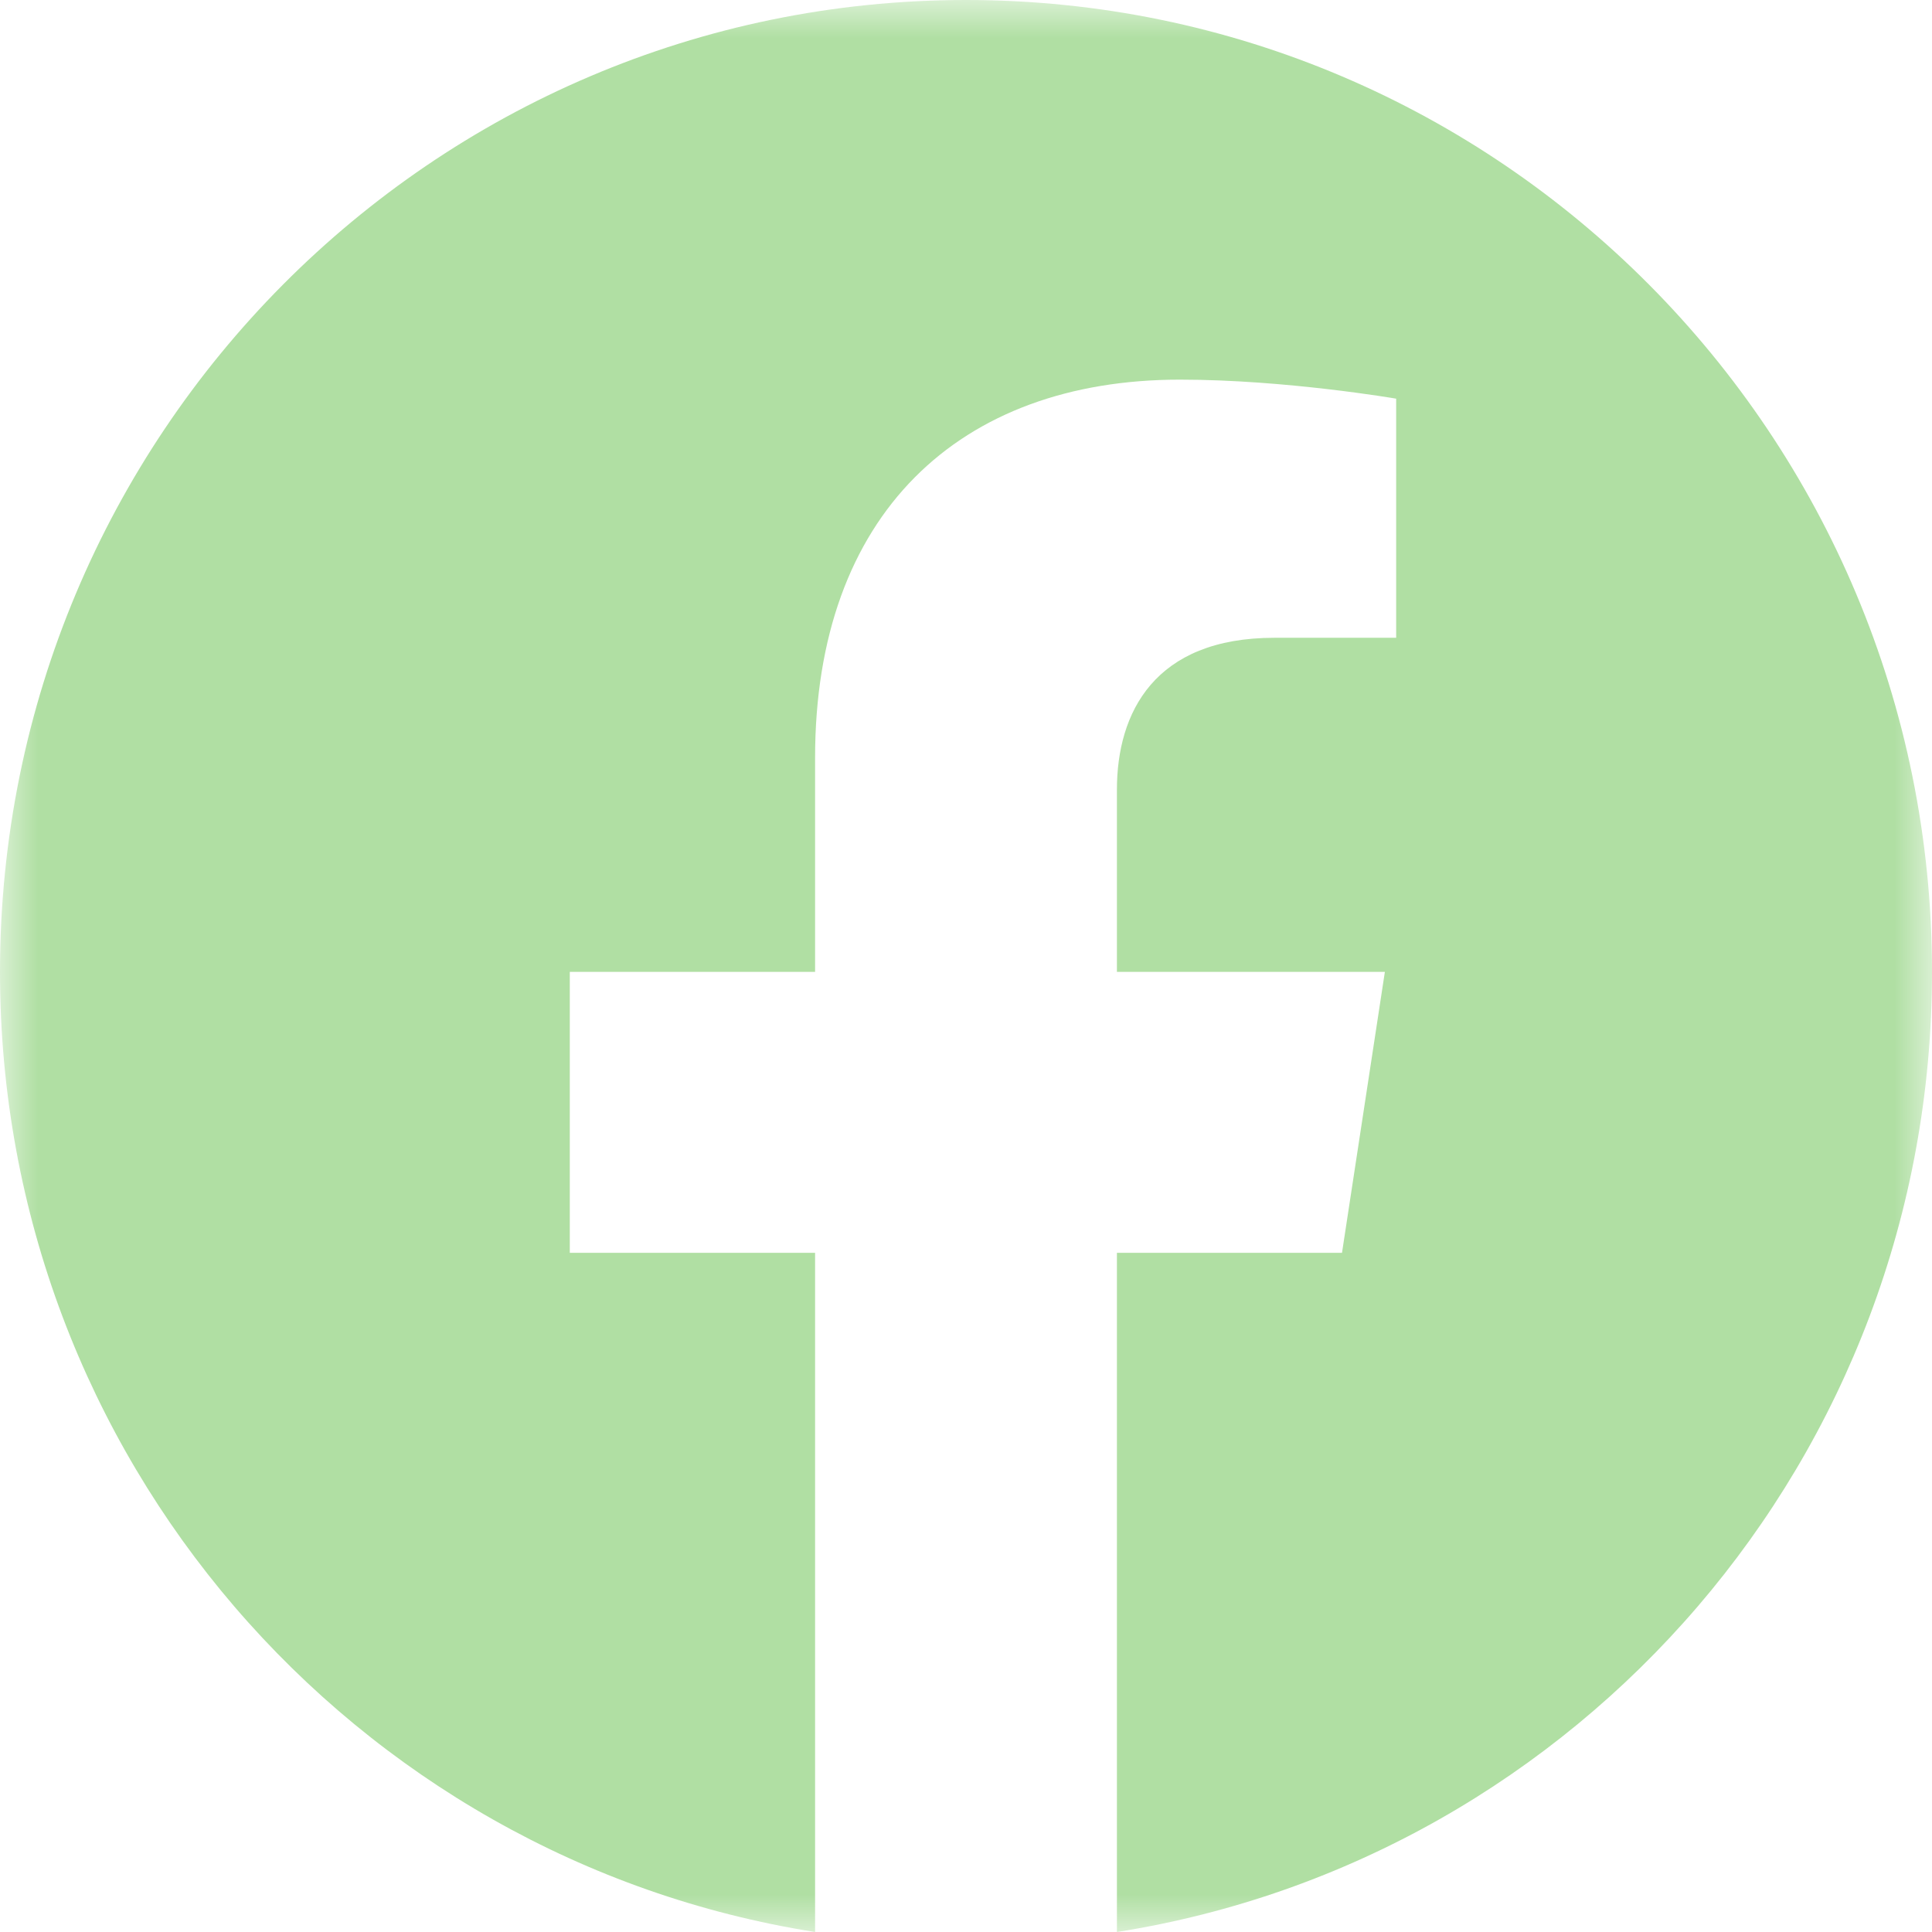 <?xml version="1.0" encoding="UTF-8"?>
<svg width="26px" height="26px" viewBox="0 0 26 26" version="1.1" xmlns="http://www.w3.org/2000/svg" xmlns:xlink="http://www.w3.org/1999/xlink">
    <title>Group 3 Copy</title>
    <defs>
        <polygon id="path-1" points="0 0 26 0 26 26 0 26"></polygon>
    </defs>
    <g id="V3" stroke="none" stroke-width="1" fill="none" fill-rule="evenodd">
        <g id="Home" transform="translate(-105, -3558)">
            <g id="Footer" transform="translate(0, 3280)">
                <g id="Group-3-Copy" transform="translate(105, 278)">
                    <mask id="mask-2" fill="white">
                        <use xlink:href="#path-1"></use>
                    </mask>
                    <g id="Clip-2"></g>
                    <path d="M26,13.079 C26,5.856 20.18,0 13,0 C5.82,0 0,5.856 0,13.079 C0,19.608 4.754,25.019 10.969,26 L10.969,16.86 L7.668,16.86 L7.668,13.079 L10.969,13.079 L10.969,10.198 C10.969,6.92 12.91,5.109 15.879,5.109 C17.301,5.109 18.789,5.365 18.789,5.365 L18.789,8.583 L17.15,8.583 C15.535,8.583 15.031,9.592 15.031,10.626 L15.031,13.079 L18.637,13.079 L18.06,16.86 L15.031,16.86 L15.031,26 C21.246,25.019 26,19.608 26,13.079" id="Fill-1" fill="#B0DFA3" mask="url(#mask-2)"></path>
                </g>
            </g>
        </g>
    </g>
</svg>